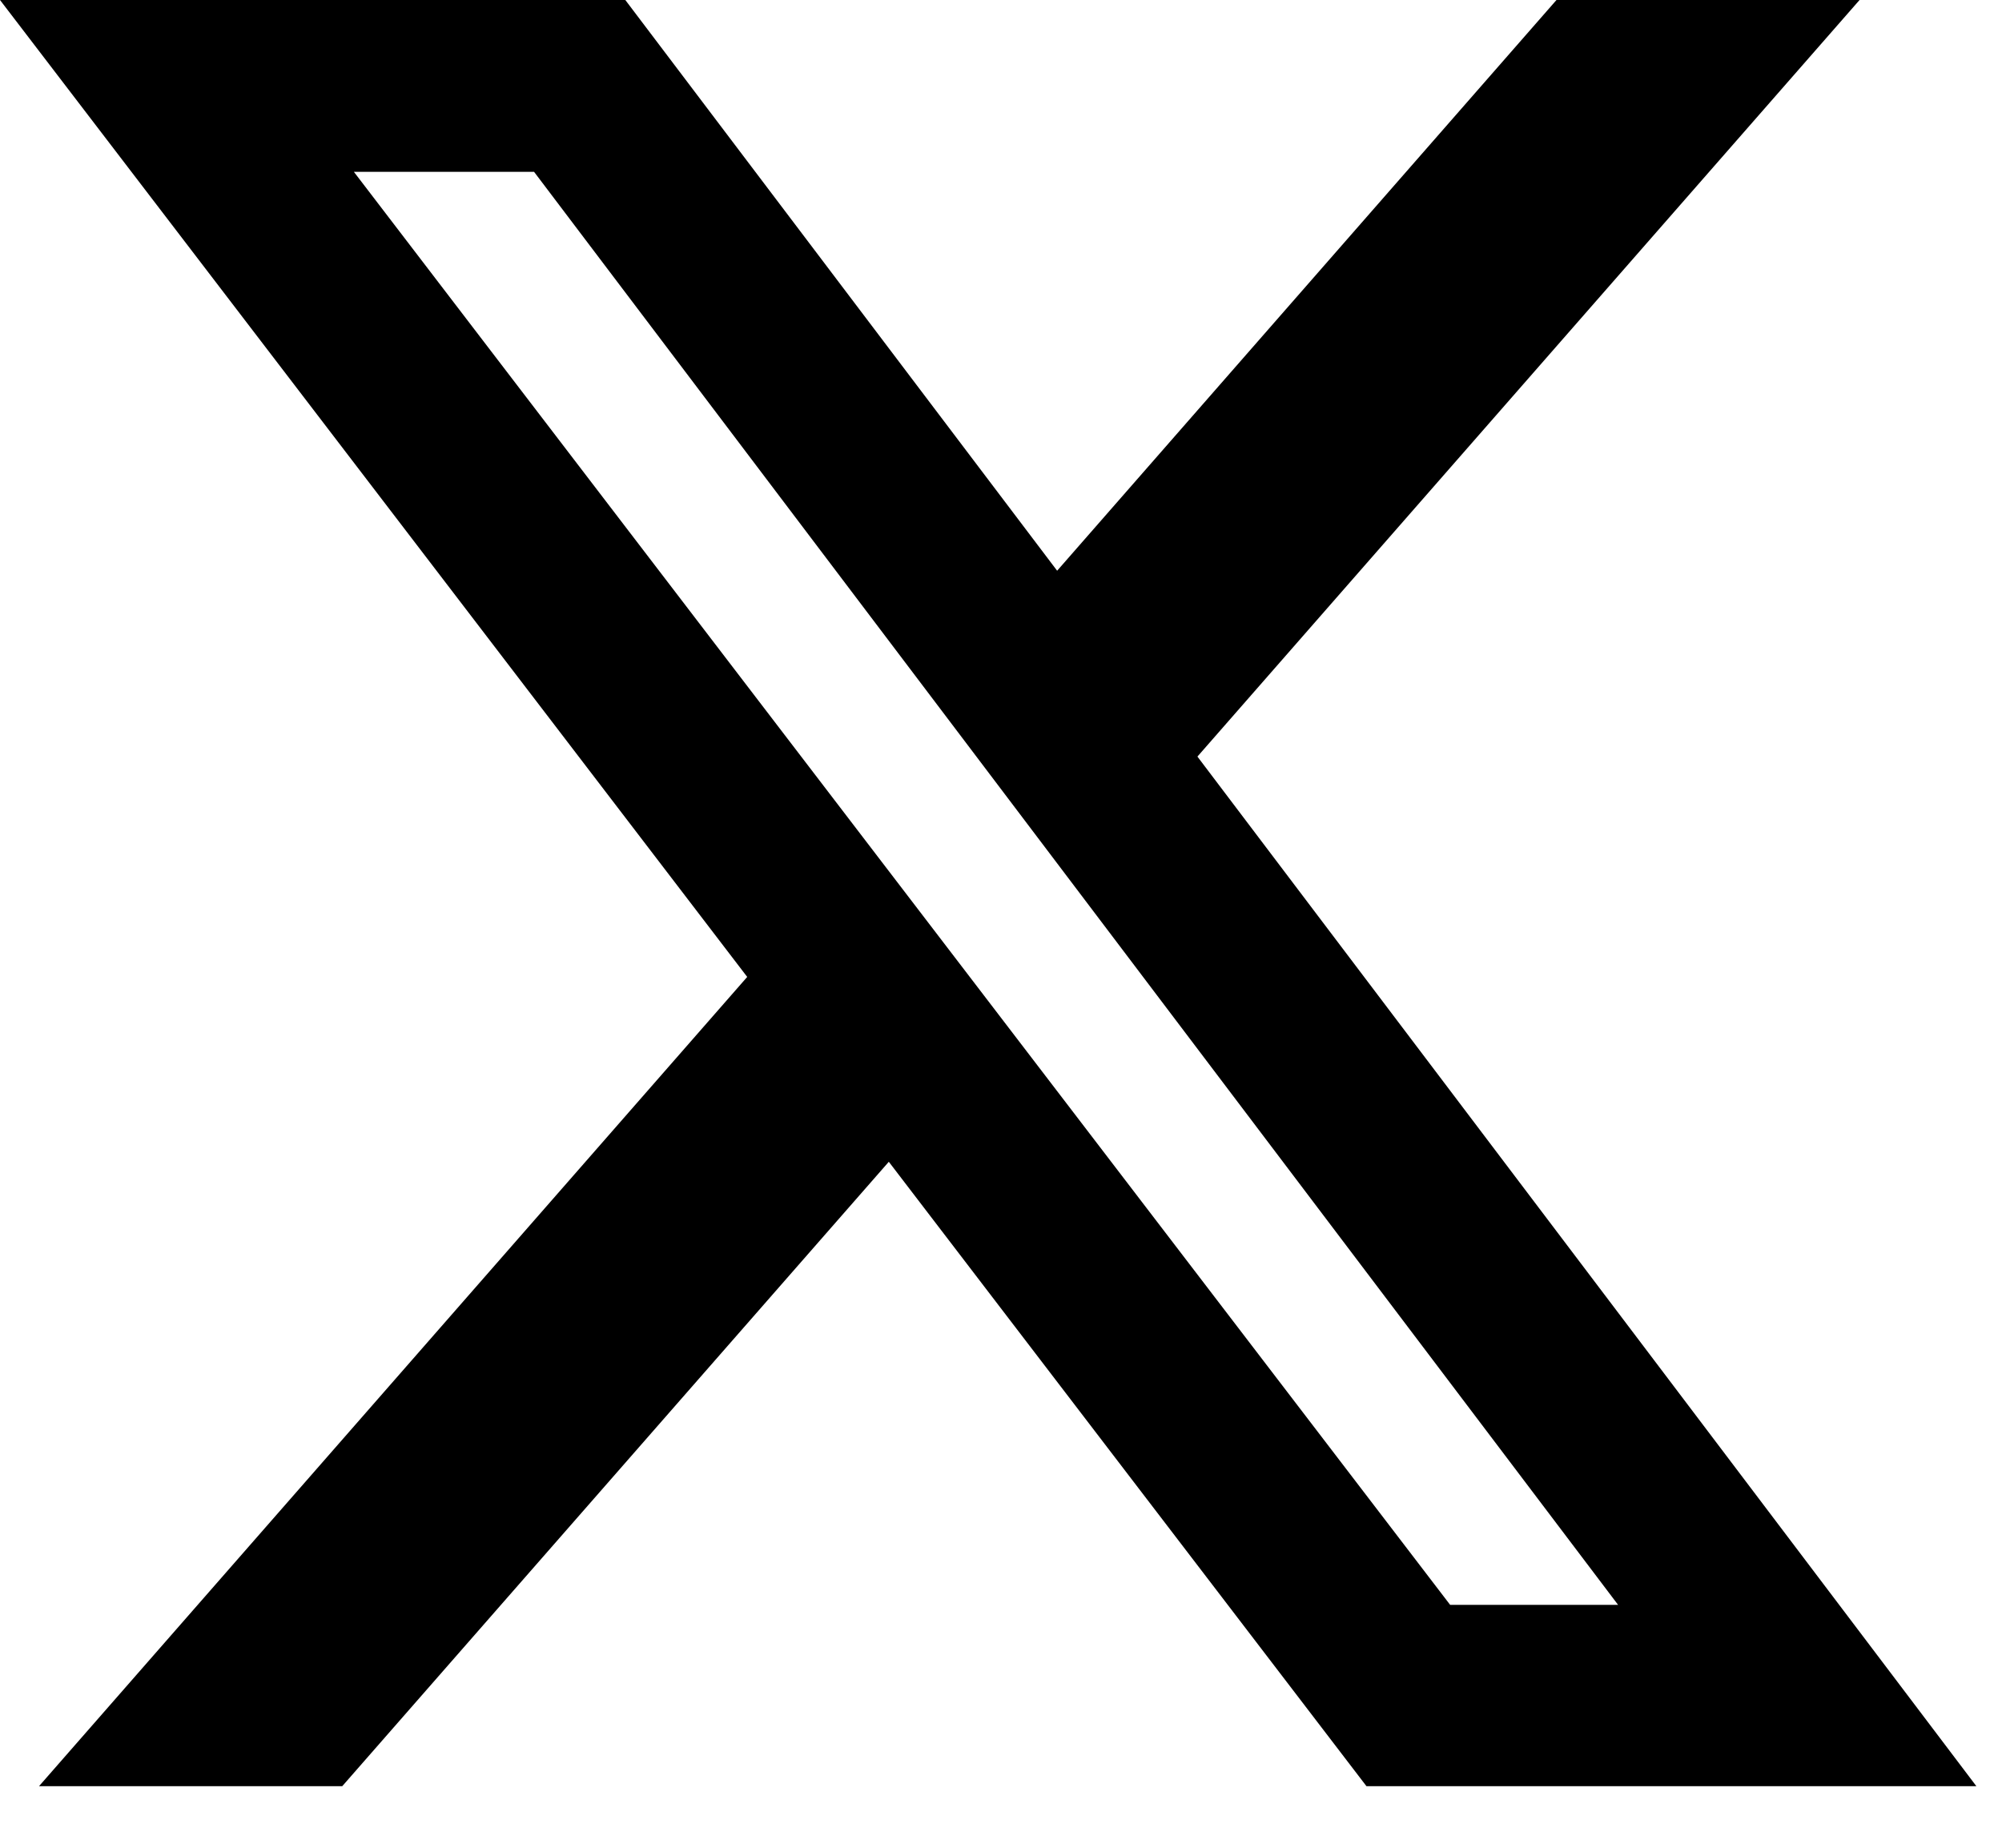 <?xml version="1.0" encoding="utf-8"?>
<svg xmlns="http://www.w3.org/2000/svg" fill="none" height="100%" overflow="visible" preserveAspectRatio="none" style="display: block;" viewBox="0 0 26 24" width="100%">
<path d="M20.214 0H24.15L15.551 9.827L25.667 23.2H17.746L11.543 15.09L4.445 23.2H0.507L9.704 12.689L0 0H8.121L13.729 7.413L20.214 0ZM18.833 20.845H21.014L6.936 2.232H4.596L18.833 20.845Z" fill="black" id="Vector" style="fill:black;fill-opacity:1;"/>
</svg>